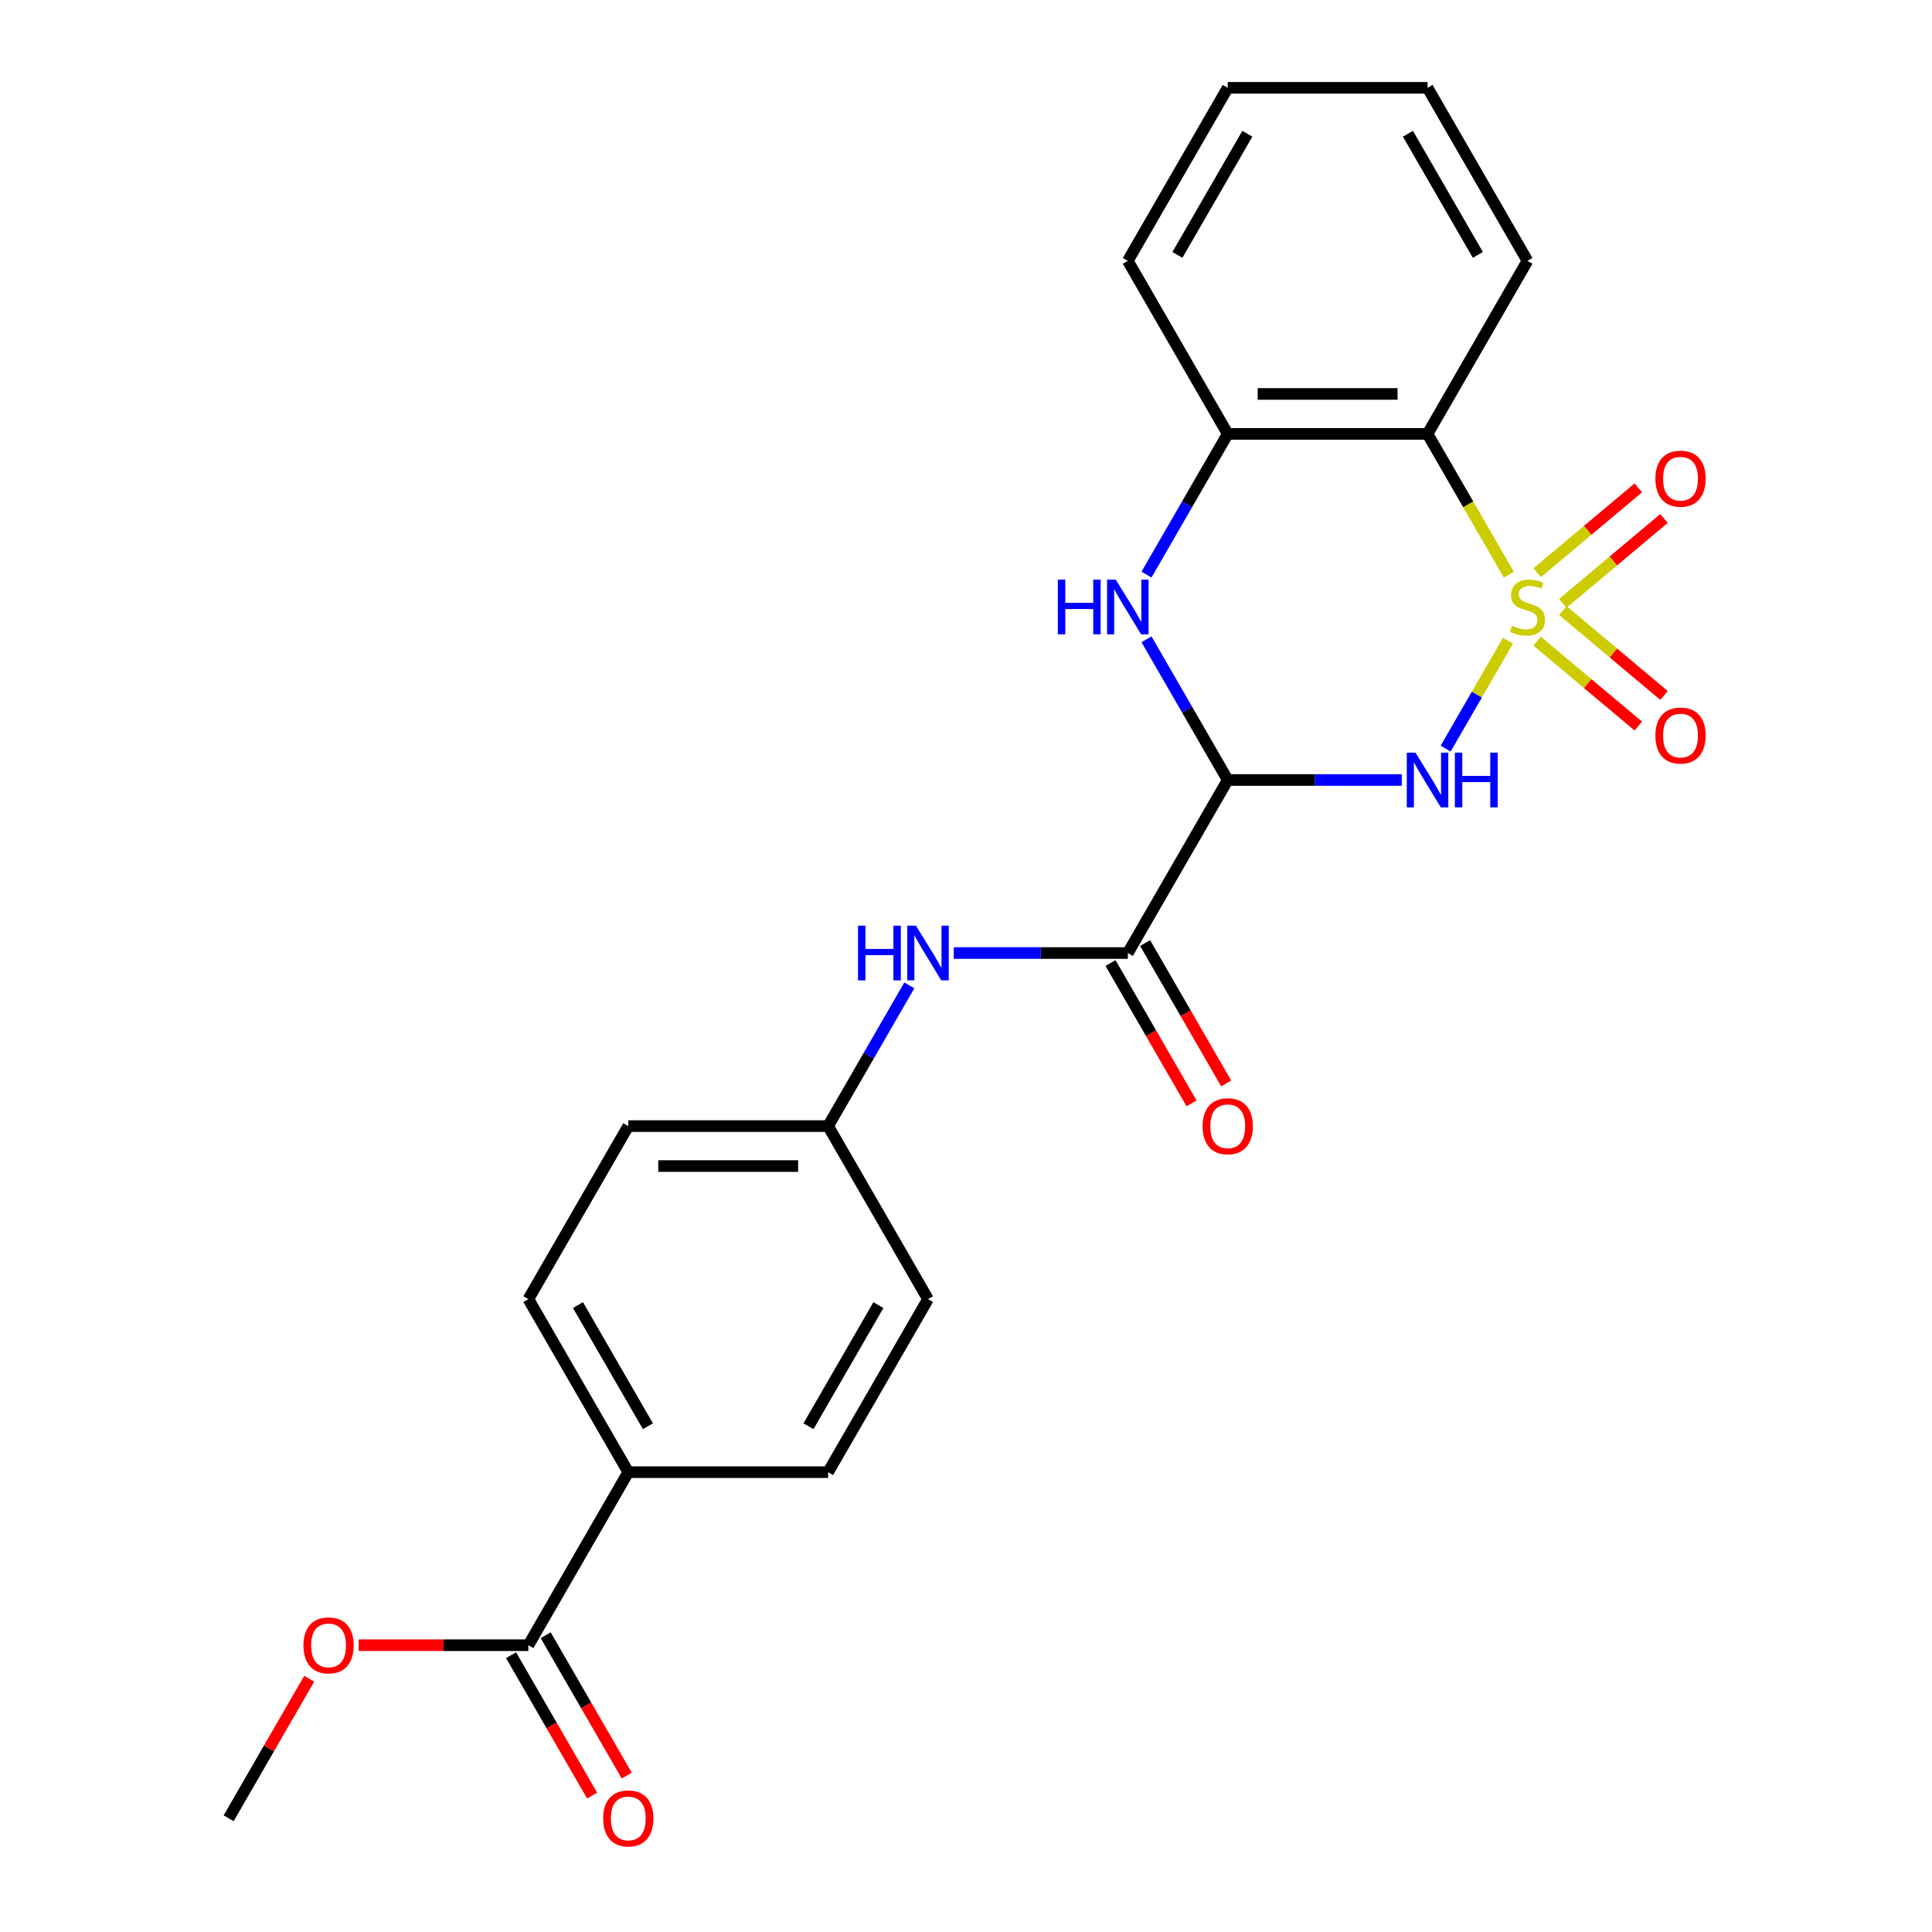 <?xml version='1.0' encoding='iso-8859-1'?>
<svg version='1.1' baseProfile='full'
              xmlns='http://www.w3.org/2000/svg'
                      xmlns:rdkit='http://www.rdkit.org/xml'
                      xmlns:xlink='http://www.w3.org/1999/xlink'
                  xml:space='preserve'
width='1000px' height='1000px' viewBox='0 0 1000 1000'>
<!-- END OF HEADER -->
<rect style='opacity:1.0;fill:#FFFFFF;stroke:none' width='1000' height='1000' x='0' y='0'> </rect>
<path class='bond-0' d='M 780.522,331.623 L 764.396,359.553' style='fill:none;fill-rule:evenodd;stroke:#CCCC00;stroke-width:6px;stroke-linecap:butt;stroke-linejoin:miter;stroke-opacity:1' />
<path class='bond-0' d='M 764.396,359.553 L 748.271,387.483' style='fill:none;fill-rule:evenodd;stroke:#0000FF;stroke-width:6px;stroke-linecap:butt;stroke-linejoin:miter;stroke-opacity:1' />
<path class='bond-2' d='M 780.961,297.452 L 759.927,261.021' style='fill:none;fill-rule:evenodd;stroke:#CCCC00;stroke-width:6px;stroke-linecap:butt;stroke-linejoin:miter;stroke-opacity:1' />
<path class='bond-2' d='M 759.927,261.021 L 738.894,224.59' style='fill:none;fill-rule:evenodd;stroke:#000000;stroke-width:6px;stroke-linecap:butt;stroke-linejoin:miter;stroke-opacity:1' />
<path class='bond-6' d='M 808.919,312.291 L 835.098,290.325' style='fill:none;fill-rule:evenodd;stroke:#CCCC00;stroke-width:6px;stroke-linecap:butt;stroke-linejoin:miter;stroke-opacity:1' />
<path class='bond-6' d='M 835.098,290.325 L 861.276,268.359' style='fill:none;fill-rule:evenodd;stroke:#FF0000;stroke-width:6px;stroke-linecap:butt;stroke-linejoin:miter;stroke-opacity:1' />
<path class='bond-6' d='M 795.623,296.446 L 821.802,274.48' style='fill:none;fill-rule:evenodd;stroke:#CCCC00;stroke-width:6px;stroke-linecap:butt;stroke-linejoin:miter;stroke-opacity:1' />
<path class='bond-6' d='M 821.802,274.48 L 847.98,252.513' style='fill:none;fill-rule:evenodd;stroke:#FF0000;stroke-width:6px;stroke-linecap:butt;stroke-linejoin:miter;stroke-opacity:1' />
<path class='bond-7' d='M 795.623,331.869 L 821.802,353.835' style='fill:none;fill-rule:evenodd;stroke:#CCCC00;stroke-width:6px;stroke-linecap:butt;stroke-linejoin:miter;stroke-opacity:1' />
<path class='bond-7' d='M 821.802,353.835 L 847.98,375.801' style='fill:none;fill-rule:evenodd;stroke:#FF0000;stroke-width:6px;stroke-linecap:butt;stroke-linejoin:miter;stroke-opacity:1' />
<path class='bond-7' d='M 808.919,316.023 L 835.098,337.989' style='fill:none;fill-rule:evenodd;stroke:#CCCC00;stroke-width:6px;stroke-linecap:butt;stroke-linejoin:miter;stroke-opacity:1' />
<path class='bond-7' d='M 835.098,337.989 L 861.276,359.956' style='fill:none;fill-rule:evenodd;stroke:#FF0000;stroke-width:6px;stroke-linecap:butt;stroke-linejoin:miter;stroke-opacity:1' />
<path class='bond-1' d='M 725.568,403.725 L 680.519,403.725' style='fill:none;fill-rule:evenodd;stroke:#0000FF;stroke-width:6px;stroke-linecap:butt;stroke-linejoin:miter;stroke-opacity:1' />
<path class='bond-1' d='M 680.519,403.725 L 635.47,403.725' style='fill:none;fill-rule:evenodd;stroke:#000000;stroke-width:6px;stroke-linecap:butt;stroke-linejoin:miter;stroke-opacity:1' />
<path class='bond-4' d='M 635.47,403.725 L 583.758,493.292' style='fill:none;fill-rule:evenodd;stroke:#000000;stroke-width:6px;stroke-linecap:butt;stroke-linejoin:miter;stroke-opacity:1' />
<path class='bond-24' d='M 635.47,403.725 L 614.448,367.314' style='fill:none;fill-rule:evenodd;stroke:#000000;stroke-width:6px;stroke-linecap:butt;stroke-linejoin:miter;stroke-opacity:1' />
<path class='bond-24' d='M 614.448,367.314 L 593.426,330.903' style='fill:none;fill-rule:evenodd;stroke:#0000FF;stroke-width:6px;stroke-linecap:butt;stroke-linejoin:miter;stroke-opacity:1' />
<path class='bond-5' d='M 738.894,224.59 L 635.47,224.59' style='fill:none;fill-rule:evenodd;stroke:#000000;stroke-width:6px;stroke-linecap:butt;stroke-linejoin:miter;stroke-opacity:1' />
<path class='bond-5' d='M 723.38,203.905 L 650.984,203.905' style='fill:none;fill-rule:evenodd;stroke:#000000;stroke-width:6px;stroke-linecap:butt;stroke-linejoin:miter;stroke-opacity:1' />
<path class='bond-19' d='M 738.894,224.59 L 790.606,135.022' style='fill:none;fill-rule:evenodd;stroke:#000000;stroke-width:6px;stroke-linecap:butt;stroke-linejoin:miter;stroke-opacity:1' />
<path class='bond-3' d='M 593.426,297.412 L 614.448,261.001' style='fill:none;fill-rule:evenodd;stroke:#0000FF;stroke-width:6px;stroke-linecap:butt;stroke-linejoin:miter;stroke-opacity:1' />
<path class='bond-3' d='M 614.448,261.001 L 635.47,224.59' style='fill:none;fill-rule:evenodd;stroke:#000000;stroke-width:6px;stroke-linecap:butt;stroke-linejoin:miter;stroke-opacity:1' />
<path class='bond-8' d='M 583.758,493.292 L 538.709,493.292' style='fill:none;fill-rule:evenodd;stroke:#000000;stroke-width:6px;stroke-linecap:butt;stroke-linejoin:miter;stroke-opacity:1' />
<path class='bond-8' d='M 538.709,493.292 L 493.66,493.292' style='fill:none;fill-rule:evenodd;stroke:#0000FF;stroke-width:6px;stroke-linecap:butt;stroke-linejoin:miter;stroke-opacity:1' />
<path class='bond-11' d='M 574.801,498.464 L 595.777,534.795' style='fill:none;fill-rule:evenodd;stroke:#000000;stroke-width:6px;stroke-linecap:butt;stroke-linejoin:miter;stroke-opacity:1' />
<path class='bond-11' d='M 595.777,534.795 L 616.753,571.126' style='fill:none;fill-rule:evenodd;stroke:#FF0000;stroke-width:6px;stroke-linecap:butt;stroke-linejoin:miter;stroke-opacity:1' />
<path class='bond-11' d='M 592.715,488.121 L 613.691,524.452' style='fill:none;fill-rule:evenodd;stroke:#000000;stroke-width:6px;stroke-linecap:butt;stroke-linejoin:miter;stroke-opacity:1' />
<path class='bond-11' d='M 613.691,524.452 L 634.666,560.783' style='fill:none;fill-rule:evenodd;stroke:#FF0000;stroke-width:6px;stroke-linecap:butt;stroke-linejoin:miter;stroke-opacity:1' />
<path class='bond-20' d='M 635.47,224.59 L 583.758,135.022' style='fill:none;fill-rule:evenodd;stroke:#000000;stroke-width:6px;stroke-linecap:butt;stroke-linejoin:miter;stroke-opacity:1' />
<path class='bond-13' d='M 470.666,510.038 L 449.645,546.449' style='fill:none;fill-rule:evenodd;stroke:#0000FF;stroke-width:6px;stroke-linecap:butt;stroke-linejoin:miter;stroke-opacity:1' />
<path class='bond-13' d='M 449.645,546.449 L 428.623,582.86' style='fill:none;fill-rule:evenodd;stroke:#000000;stroke-width:6px;stroke-linecap:butt;stroke-linejoin:miter;stroke-opacity:1' />
<path class='bond-9' d='M 273.487,851.563 L 325.199,761.995' style='fill:none;fill-rule:evenodd;stroke:#000000;stroke-width:6px;stroke-linecap:butt;stroke-linejoin:miter;stroke-opacity:1' />
<path class='bond-12' d='M 264.53,856.734 L 285.506,893.065' style='fill:none;fill-rule:evenodd;stroke:#000000;stroke-width:6px;stroke-linecap:butt;stroke-linejoin:miter;stroke-opacity:1' />
<path class='bond-12' d='M 285.506,893.065 L 306.482,929.396' style='fill:none;fill-rule:evenodd;stroke:#FF0000;stroke-width:6px;stroke-linecap:butt;stroke-linejoin:miter;stroke-opacity:1' />
<path class='bond-12' d='M 282.444,846.391 L 303.42,882.722' style='fill:none;fill-rule:evenodd;stroke:#000000;stroke-width:6px;stroke-linecap:butt;stroke-linejoin:miter;stroke-opacity:1' />
<path class='bond-12' d='M 303.42,882.722 L 324.395,919.053' style='fill:none;fill-rule:evenodd;stroke:#FF0000;stroke-width:6px;stroke-linecap:butt;stroke-linejoin:miter;stroke-opacity:1' />
<path class='bond-16' d='M 273.487,851.563 L 229.568,851.563' style='fill:none;fill-rule:evenodd;stroke:#000000;stroke-width:6px;stroke-linecap:butt;stroke-linejoin:miter;stroke-opacity:1' />
<path class='bond-16' d='M 229.568,851.563 L 185.649,851.563' style='fill:none;fill-rule:evenodd;stroke:#FF0000;stroke-width:6px;stroke-linecap:butt;stroke-linejoin:miter;stroke-opacity:1' />
<path class='bond-10' d='M 325.199,761.995 L 273.487,672.427' style='fill:none;fill-rule:evenodd;stroke:#000000;stroke-width:6px;stroke-linecap:butt;stroke-linejoin:miter;stroke-opacity:1' />
<path class='bond-10' d='M 335.356,738.218 L 299.157,675.52' style='fill:none;fill-rule:evenodd;stroke:#000000;stroke-width:6px;stroke-linecap:butt;stroke-linejoin:miter;stroke-opacity:1' />
<path class='bond-26' d='M 325.199,761.995 L 428.623,761.995' style='fill:none;fill-rule:evenodd;stroke:#000000;stroke-width:6px;stroke-linecap:butt;stroke-linejoin:miter;stroke-opacity:1' />
<path class='bond-17' d='M 428.623,582.86 L 480.335,672.427' style='fill:none;fill-rule:evenodd;stroke:#000000;stroke-width:6px;stroke-linecap:butt;stroke-linejoin:miter;stroke-opacity:1' />
<path class='bond-18' d='M 428.623,582.86 L 325.199,582.86' style='fill:none;fill-rule:evenodd;stroke:#000000;stroke-width:6px;stroke-linecap:butt;stroke-linejoin:miter;stroke-opacity:1' />
<path class='bond-18' d='M 413.109,603.545 L 340.713,603.545' style='fill:none;fill-rule:evenodd;stroke:#000000;stroke-width:6px;stroke-linecap:butt;stroke-linejoin:miter;stroke-opacity:1' />
<path class='bond-14' d='M 428.623,761.995 L 480.335,672.427' style='fill:none;fill-rule:evenodd;stroke:#000000;stroke-width:6px;stroke-linecap:butt;stroke-linejoin:miter;stroke-opacity:1' />
<path class='bond-14' d='M 418.466,738.218 L 454.664,675.52' style='fill:none;fill-rule:evenodd;stroke:#000000;stroke-width:6px;stroke-linecap:butt;stroke-linejoin:miter;stroke-opacity:1' />
<path class='bond-15' d='M 273.487,672.427 L 325.199,582.86' style='fill:none;fill-rule:evenodd;stroke:#000000;stroke-width:6px;stroke-linecap:butt;stroke-linejoin:miter;stroke-opacity:1' />
<path class='bond-21' d='M 160.049,868.908 L 139.2,905.019' style='fill:none;fill-rule:evenodd;stroke:#FF0000;stroke-width:6px;stroke-linecap:butt;stroke-linejoin:miter;stroke-opacity:1' />
<path class='bond-21' d='M 139.2,905.019 L 118.352,941.13' style='fill:none;fill-rule:evenodd;stroke:#000000;stroke-width:6px;stroke-linecap:butt;stroke-linejoin:miter;stroke-opacity:1' />
<path class='bond-22' d='M 790.606,135.022 L 738.894,45.455' style='fill:none;fill-rule:evenodd;stroke:#000000;stroke-width:6px;stroke-linecap:butt;stroke-linejoin:miter;stroke-opacity:1' />
<path class='bond-22' d='M 764.935,131.929 L 728.737,69.232' style='fill:none;fill-rule:evenodd;stroke:#000000;stroke-width:6px;stroke-linecap:butt;stroke-linejoin:miter;stroke-opacity:1' />
<path class='bond-25' d='M 583.758,135.022 L 635.47,45.455' style='fill:none;fill-rule:evenodd;stroke:#000000;stroke-width:6px;stroke-linecap:butt;stroke-linejoin:miter;stroke-opacity:1' />
<path class='bond-25' d='M 609.429,131.929 L 645.627,69.232' style='fill:none;fill-rule:evenodd;stroke:#000000;stroke-width:6px;stroke-linecap:butt;stroke-linejoin:miter;stroke-opacity:1' />
<path class='bond-23' d='M 738.894,45.455 L 635.47,45.455' style='fill:none;fill-rule:evenodd;stroke:#000000;stroke-width:6px;stroke-linecap:butt;stroke-linejoin:miter;stroke-opacity:1' />
<path  class='atom-0' d='M 782.606 323.877
Q 782.926 323.997, 784.246 324.557
Q 785.566 325.117, 787.006 325.477
Q 788.486 325.797, 789.926 325.797
Q 792.606 325.797, 794.166 324.517
Q 795.726 323.197, 795.726 320.917
Q 795.726 319.357, 794.926 318.397
Q 794.166 317.437, 792.966 316.917
Q 791.766 316.397, 789.766 315.797
Q 787.246 315.037, 785.726 314.317
Q 784.246 313.597, 783.166 312.077
Q 782.126 310.557, 782.126 307.997
Q 782.126 304.437, 784.526 302.237
Q 786.966 300.037, 791.766 300.037
Q 795.046 300.037, 798.766 301.597
L 797.846 304.677
Q 794.446 303.277, 791.886 303.277
Q 789.126 303.277, 787.606 304.437
Q 786.086 305.557, 786.126 307.517
Q 786.126 309.037, 786.886 309.957
Q 787.686 310.877, 788.806 311.397
Q 789.966 311.917, 791.886 312.517
Q 794.446 313.317, 795.966 314.117
Q 797.486 314.917, 798.566 316.557
Q 799.686 318.157, 799.686 320.917
Q 799.686 324.837, 797.046 326.957
Q 794.446 329.037, 790.086 329.037
Q 787.566 329.037, 785.646 328.477
Q 783.766 327.957, 781.526 327.037
L 782.606 323.877
' fill='#CCCC00'/>
<path  class='atom-1' d='M 732.634 389.565
L 741.914 404.565
Q 742.834 406.045, 744.314 408.725
Q 745.794 411.405, 745.874 411.565
L 745.874 389.565
L 749.634 389.565
L 749.634 417.885
L 745.754 417.885
L 735.794 401.485
Q 734.634 399.565, 733.394 397.365
Q 732.194 395.165, 731.834 394.485
L 731.834 417.885
L 728.154 417.885
L 728.154 389.565
L 732.634 389.565
' fill='#0000FF'/>
<path  class='atom-1' d='M 753.034 389.565
L 756.874 389.565
L 756.874 401.605
L 771.354 401.605
L 771.354 389.565
L 775.194 389.565
L 775.194 417.885
L 771.354 417.885
L 771.354 404.805
L 756.874 404.805
L 756.874 417.885
L 753.034 417.885
L 753.034 389.565
' fill='#0000FF'/>
<path  class='atom-4' d='M 547.538 299.997
L 551.378 299.997
L 551.378 312.037
L 565.858 312.037
L 565.858 299.997
L 569.698 299.997
L 569.698 328.317
L 565.858 328.317
L 565.858 315.237
L 551.378 315.237
L 551.378 328.317
L 547.538 328.317
L 547.538 299.997
' fill='#0000FF'/>
<path  class='atom-4' d='M 577.498 299.997
L 586.778 314.997
Q 587.698 316.477, 589.178 319.157
Q 590.658 321.837, 590.738 321.997
L 590.738 299.997
L 594.498 299.997
L 594.498 328.317
L 590.618 328.317
L 580.658 311.917
Q 579.498 309.997, 578.258 307.797
Q 577.058 305.597, 576.698 304.917
L 576.698 328.317
L 573.018 328.317
L 573.018 299.997
L 577.498 299.997
' fill='#0000FF'/>
<path  class='atom-7' d='M 856.833 247.758
Q 856.833 240.958, 860.193 237.158
Q 863.553 233.358, 869.833 233.358
Q 876.113 233.358, 879.473 237.158
Q 882.833 240.958, 882.833 247.758
Q 882.833 254.638, 879.433 258.558
Q 876.033 262.438, 869.833 262.438
Q 863.593 262.438, 860.193 258.558
Q 856.833 254.678, 856.833 247.758
M 869.833 259.238
Q 874.153 259.238, 876.473 256.358
Q 878.833 253.438, 878.833 247.758
Q 878.833 242.198, 876.473 239.398
Q 874.153 236.558, 869.833 236.558
Q 865.513 236.558, 863.153 239.358
Q 860.833 242.158, 860.833 247.758
Q 860.833 253.478, 863.153 256.358
Q 865.513 259.238, 869.833 259.238
' fill='#FF0000'/>
<path  class='atom-8' d='M 856.833 380.717
Q 856.833 373.917, 860.193 370.117
Q 863.553 366.317, 869.833 366.317
Q 876.113 366.317, 879.473 370.117
Q 882.833 373.917, 882.833 380.717
Q 882.833 387.597, 879.433 391.517
Q 876.033 395.397, 869.833 395.397
Q 863.593 395.397, 860.193 391.517
Q 856.833 387.637, 856.833 380.717
M 869.833 392.197
Q 874.153 392.197, 876.473 389.317
Q 878.833 386.397, 878.833 380.717
Q 878.833 375.157, 876.473 372.357
Q 874.153 369.517, 869.833 369.517
Q 865.513 369.517, 863.153 372.317
Q 860.833 375.117, 860.833 380.717
Q 860.833 386.437, 863.153 389.317
Q 865.513 392.197, 869.833 392.197
' fill='#FF0000'/>
<path  class='atom-9' d='M 444.115 479.132
L 447.955 479.132
L 447.955 491.172
L 462.435 491.172
L 462.435 479.132
L 466.275 479.132
L 466.275 507.452
L 462.435 507.452
L 462.435 494.372
L 447.955 494.372
L 447.955 507.452
L 444.115 507.452
L 444.115 479.132
' fill='#0000FF'/>
<path  class='atom-9' d='M 474.075 479.132
L 483.355 494.132
Q 484.275 495.612, 485.755 498.292
Q 487.235 500.972, 487.315 501.132
L 487.315 479.132
L 491.075 479.132
L 491.075 507.452
L 487.195 507.452
L 477.235 491.052
Q 476.075 489.132, 474.835 486.932
Q 473.635 484.732, 473.275 484.052
L 473.275 507.452
L 469.595 507.452
L 469.595 479.132
L 474.075 479.132
' fill='#0000FF'/>
<path  class='atom-12' d='M 622.47 582.94
Q 622.47 576.14, 625.83 572.34
Q 629.19 568.54, 635.47 568.54
Q 641.75 568.54, 645.11 572.34
Q 648.47 576.14, 648.47 582.94
Q 648.47 589.82, 645.07 593.74
Q 641.67 597.62, 635.47 597.62
Q 629.23 597.62, 625.83 593.74
Q 622.47 589.86, 622.47 582.94
M 635.47 594.42
Q 639.79 594.42, 642.11 591.54
Q 644.47 588.62, 644.47 582.94
Q 644.47 577.38, 642.11 574.58
Q 639.79 571.74, 635.47 571.74
Q 631.15 571.74, 628.79 574.54
Q 626.47 577.34, 626.47 582.94
Q 626.47 588.66, 628.79 591.54
Q 631.15 594.42, 635.47 594.42
' fill='#FF0000'/>
<path  class='atom-13' d='M 312.199 941.21
Q 312.199 934.41, 315.559 930.61
Q 318.919 926.81, 325.199 926.81
Q 331.479 926.81, 334.839 930.61
Q 338.199 934.41, 338.199 941.21
Q 338.199 948.09, 334.799 952.01
Q 331.399 955.89, 325.199 955.89
Q 318.959 955.89, 315.559 952.01
Q 312.199 948.13, 312.199 941.21
M 325.199 952.69
Q 329.519 952.69, 331.839 949.81
Q 334.199 946.89, 334.199 941.21
Q 334.199 935.65, 331.839 932.85
Q 329.519 930.01, 325.199 930.01
Q 320.879 930.01, 318.519 932.81
Q 316.199 935.61, 316.199 941.21
Q 316.199 946.93, 318.519 949.81
Q 320.879 952.69, 325.199 952.69
' fill='#FF0000'/>
<path  class='atom-17' d='M 157.063 851.643
Q 157.063 844.843, 160.423 841.043
Q 163.783 837.243, 170.063 837.243
Q 176.343 837.243, 179.703 841.043
Q 183.063 844.843, 183.063 851.643
Q 183.063 858.523, 179.663 862.443
Q 176.263 866.323, 170.063 866.323
Q 163.823 866.323, 160.423 862.443
Q 157.063 858.563, 157.063 851.643
M 170.063 863.123
Q 174.383 863.123, 176.703 860.243
Q 179.063 857.323, 179.063 851.643
Q 179.063 846.083, 176.703 843.283
Q 174.383 840.443, 170.063 840.443
Q 165.743 840.443, 163.383 843.243
Q 161.063 846.043, 161.063 851.643
Q 161.063 857.363, 163.383 860.243
Q 165.743 863.123, 170.063 863.123
' fill='#FF0000'/>
</svg>
